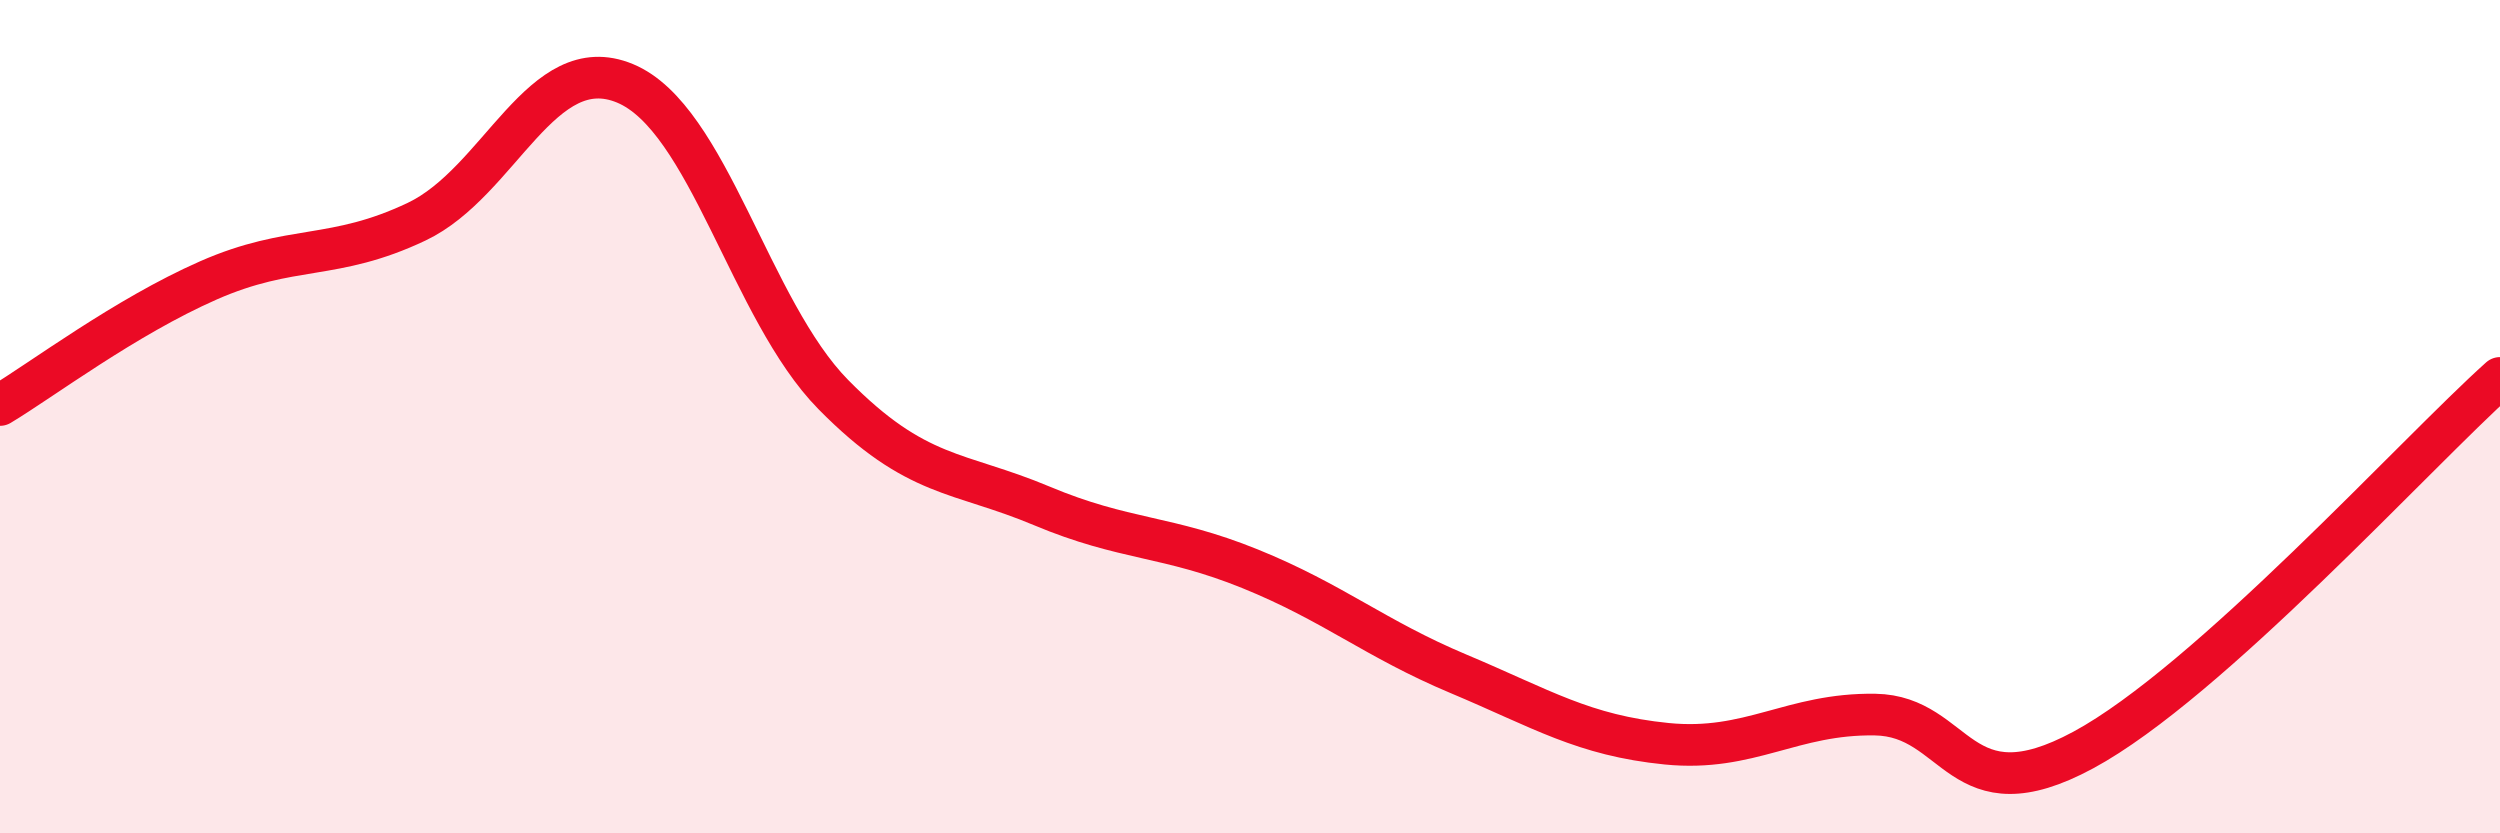 
    <svg width="60" height="20" viewBox="0 0 60 20" xmlns="http://www.w3.org/2000/svg">
      <path
        d="M 0,9.72 C 1,9.12 3,7.61 5,6.73 C 7,5.85 8,6.27 10,5.32 C 12,4.37 13,1.17 15,2 C 17,2.83 18,7.44 20,9.47 C 22,11.5 23,11.3 25,12.14 C 27,12.98 28,12.84 30,13.65 C 32,14.46 33,15.33 35,16.17 C 37,17.01 38,17.65 40,17.85 C 42,18.05 43,17.12 45,17.15 C 47,17.18 47,19.62 50,18 C 53,16.38 58,10.86 60,9.07L60 20L0 20Z"
        fill="#EB0A25"
        opacity="0.1"
        stroke-linecap="round"
        stroke-linejoin="round"
      />
      <path
        d="M 0,9.72 C 1,9.12 3,7.61 5,6.73 C 7,5.85 8,6.27 10,5.32 C 12,4.37 13,1.17 15,2 C 17,2.83 18,7.44 20,9.47 C 22,11.5 23,11.3 25,12.14 C 27,12.98 28,12.84 30,13.65 C 32,14.46 33,15.33 35,16.17 C 37,17.01 38,17.65 40,17.85 C 42,18.05 43,17.12 45,17.15 C 47,17.18 47,19.62 50,18 C 53,16.38 58,10.86 60,9.07"
        stroke="#EB0A25"
        stroke-width="1"
        fill="none"
        stroke-linecap="round"
        stroke-linejoin="round"
      />
    </svg>
  